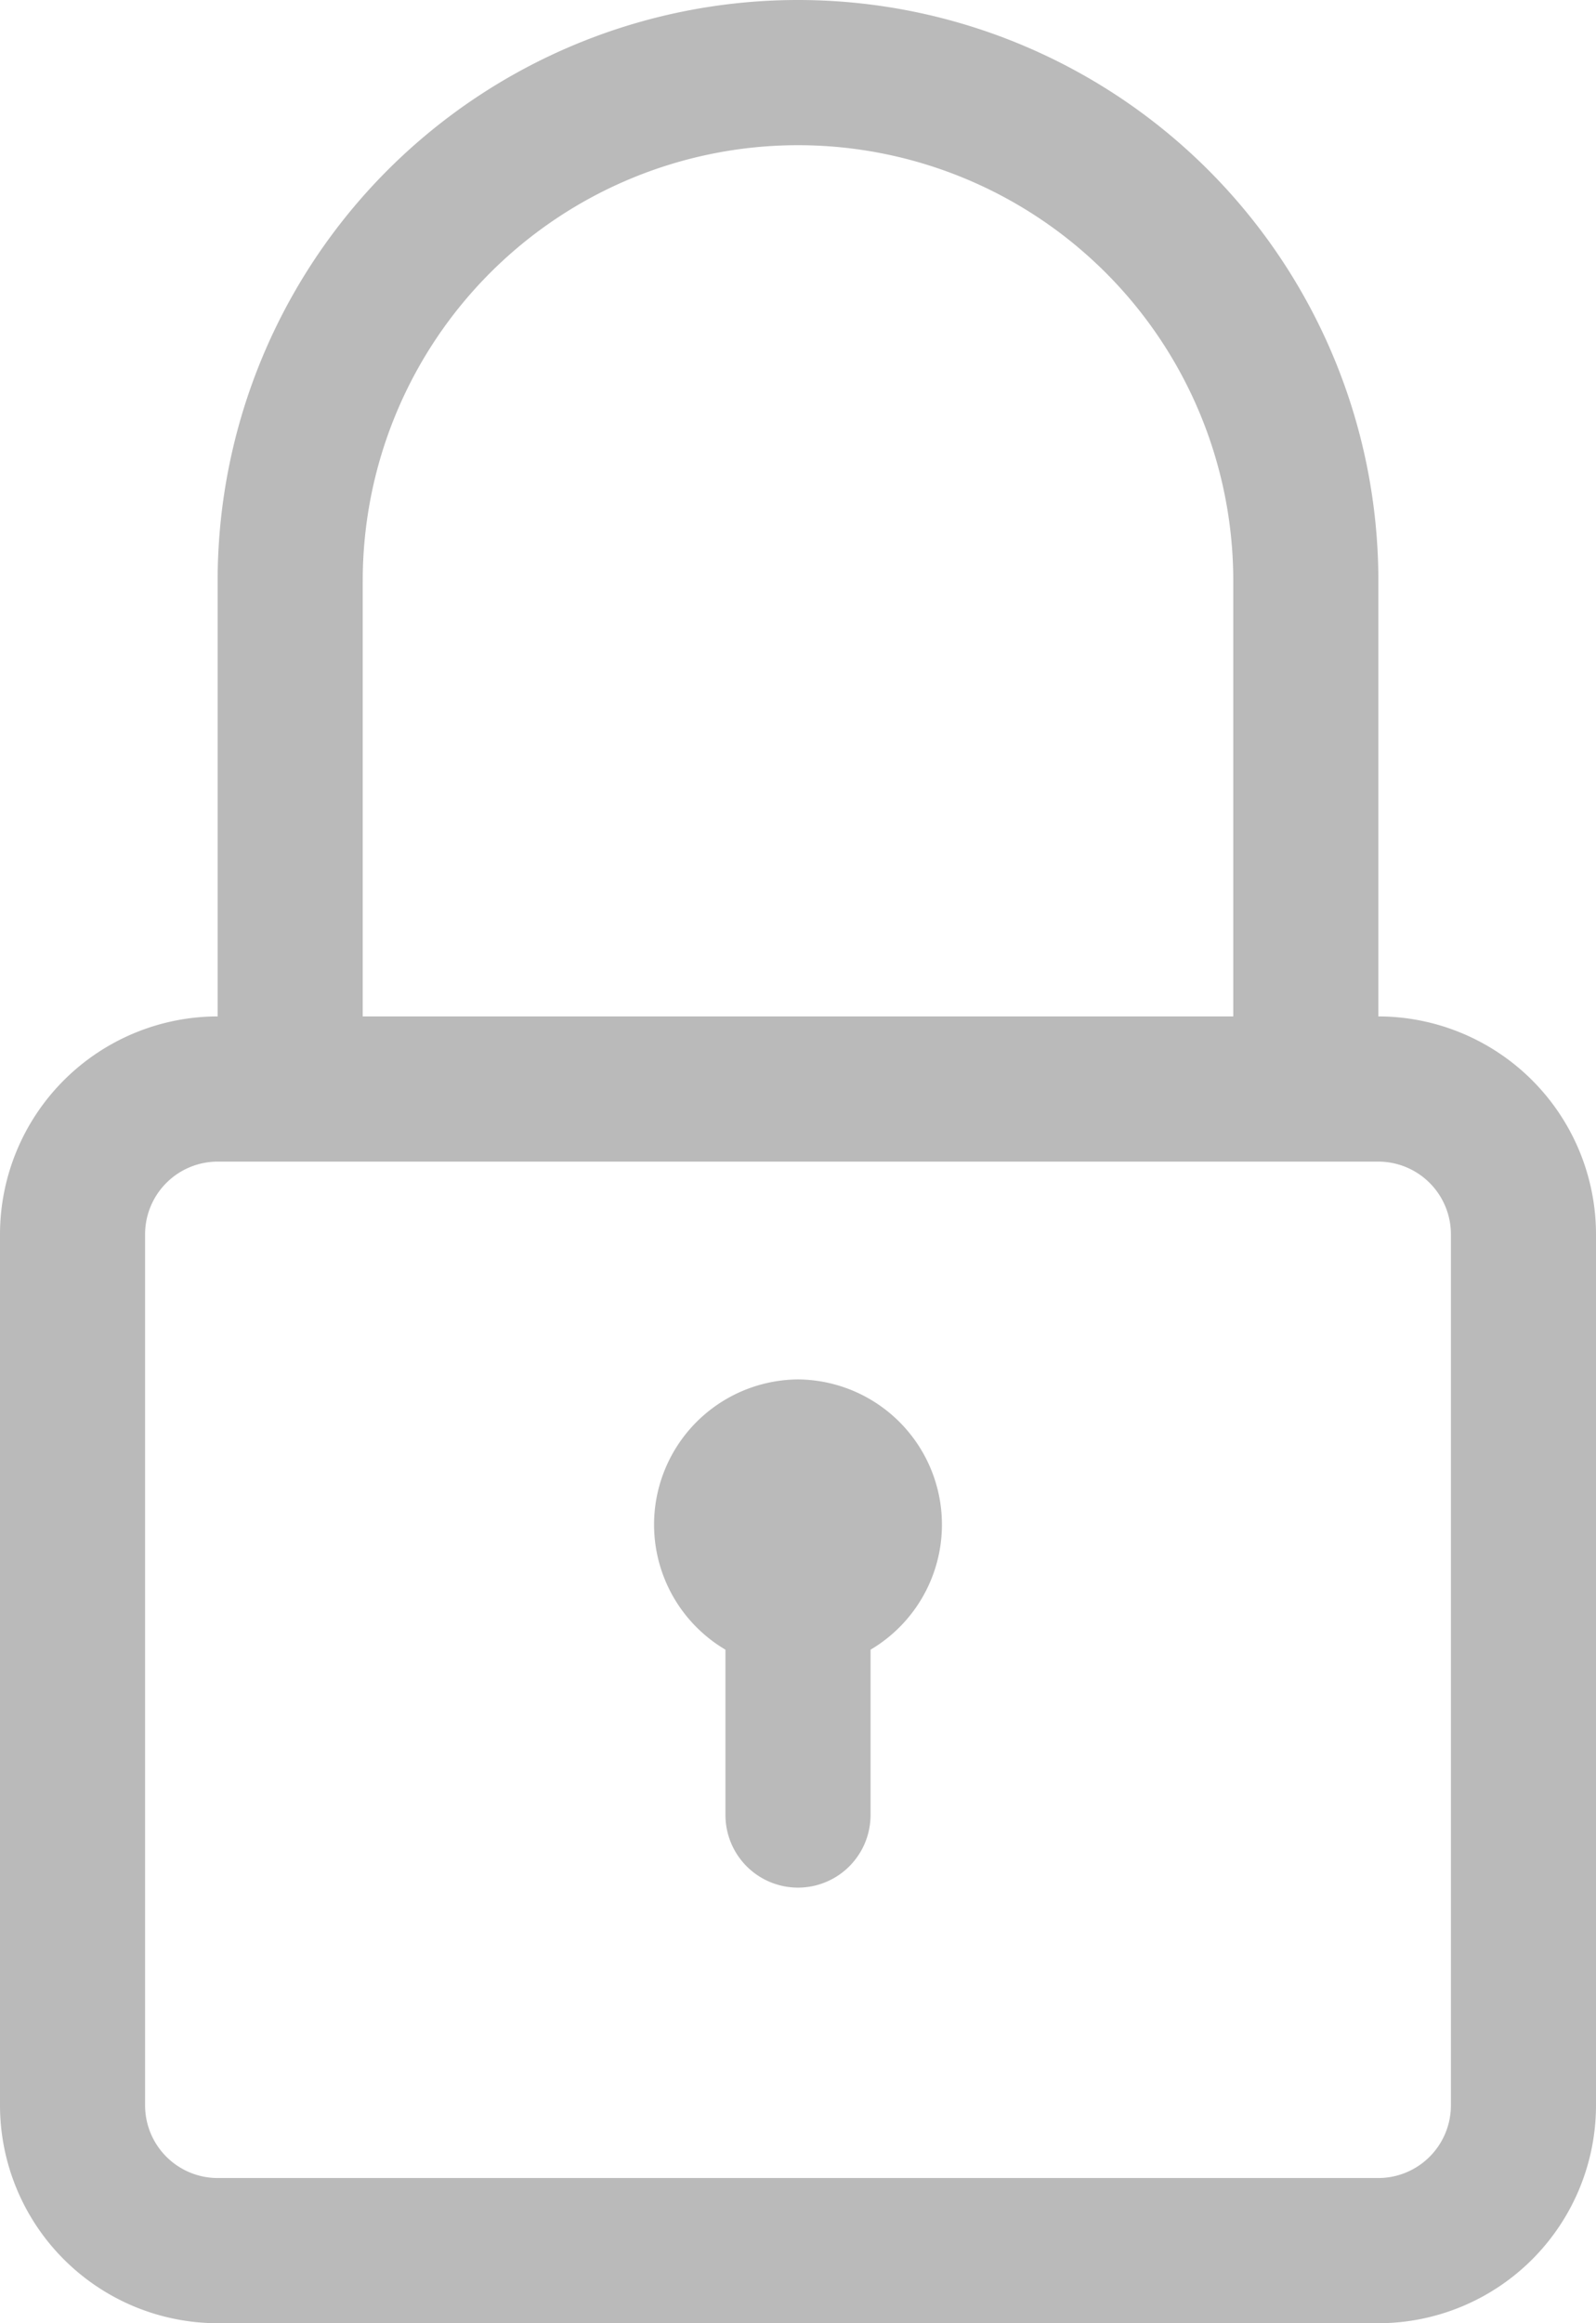 <svg xmlns="http://www.w3.org/2000/svg" width="82.5" height="120" viewBox="0 0 16.5 24">
  <defs>
    <style>
      .cls-1 {
        fill: #bababa;
        fill-rule: evenodd;
      }
    </style>
  </defs>
  <path class="cls-1" d="M109,258.5V254a6,6,0,1,0-12,0v4.5a2.253,2.253,0,0,0-2.25,2.25v9A2.253,2.253,0,0,0,97,272h12a2.252,2.252,0,0,0,2.25-2.25v-9A2.253,2.253,0,0,0,109,258.5ZM98.5,254a4.5,4.5,0,0,1,9,0v4.5h-9V254Zm11.25,15.75a0.751,0.751,0,0,1-.75.75H97a0.751,0.751,0,0,1-.75-0.75v-9A0.751,0.751,0,0,1,97,260h12a0.751,0.751,0,0,1,.75.75v9Zm-6.75-7.5a1.5,1.5,0,0,0-.75,2.792v1.708a0.75,0.75,0,0,0,1.5,0v-1.708A1.5,1.5,0,0,0,103,262.25Z" transform="translate(-94.75 -248)"/>
</svg>
